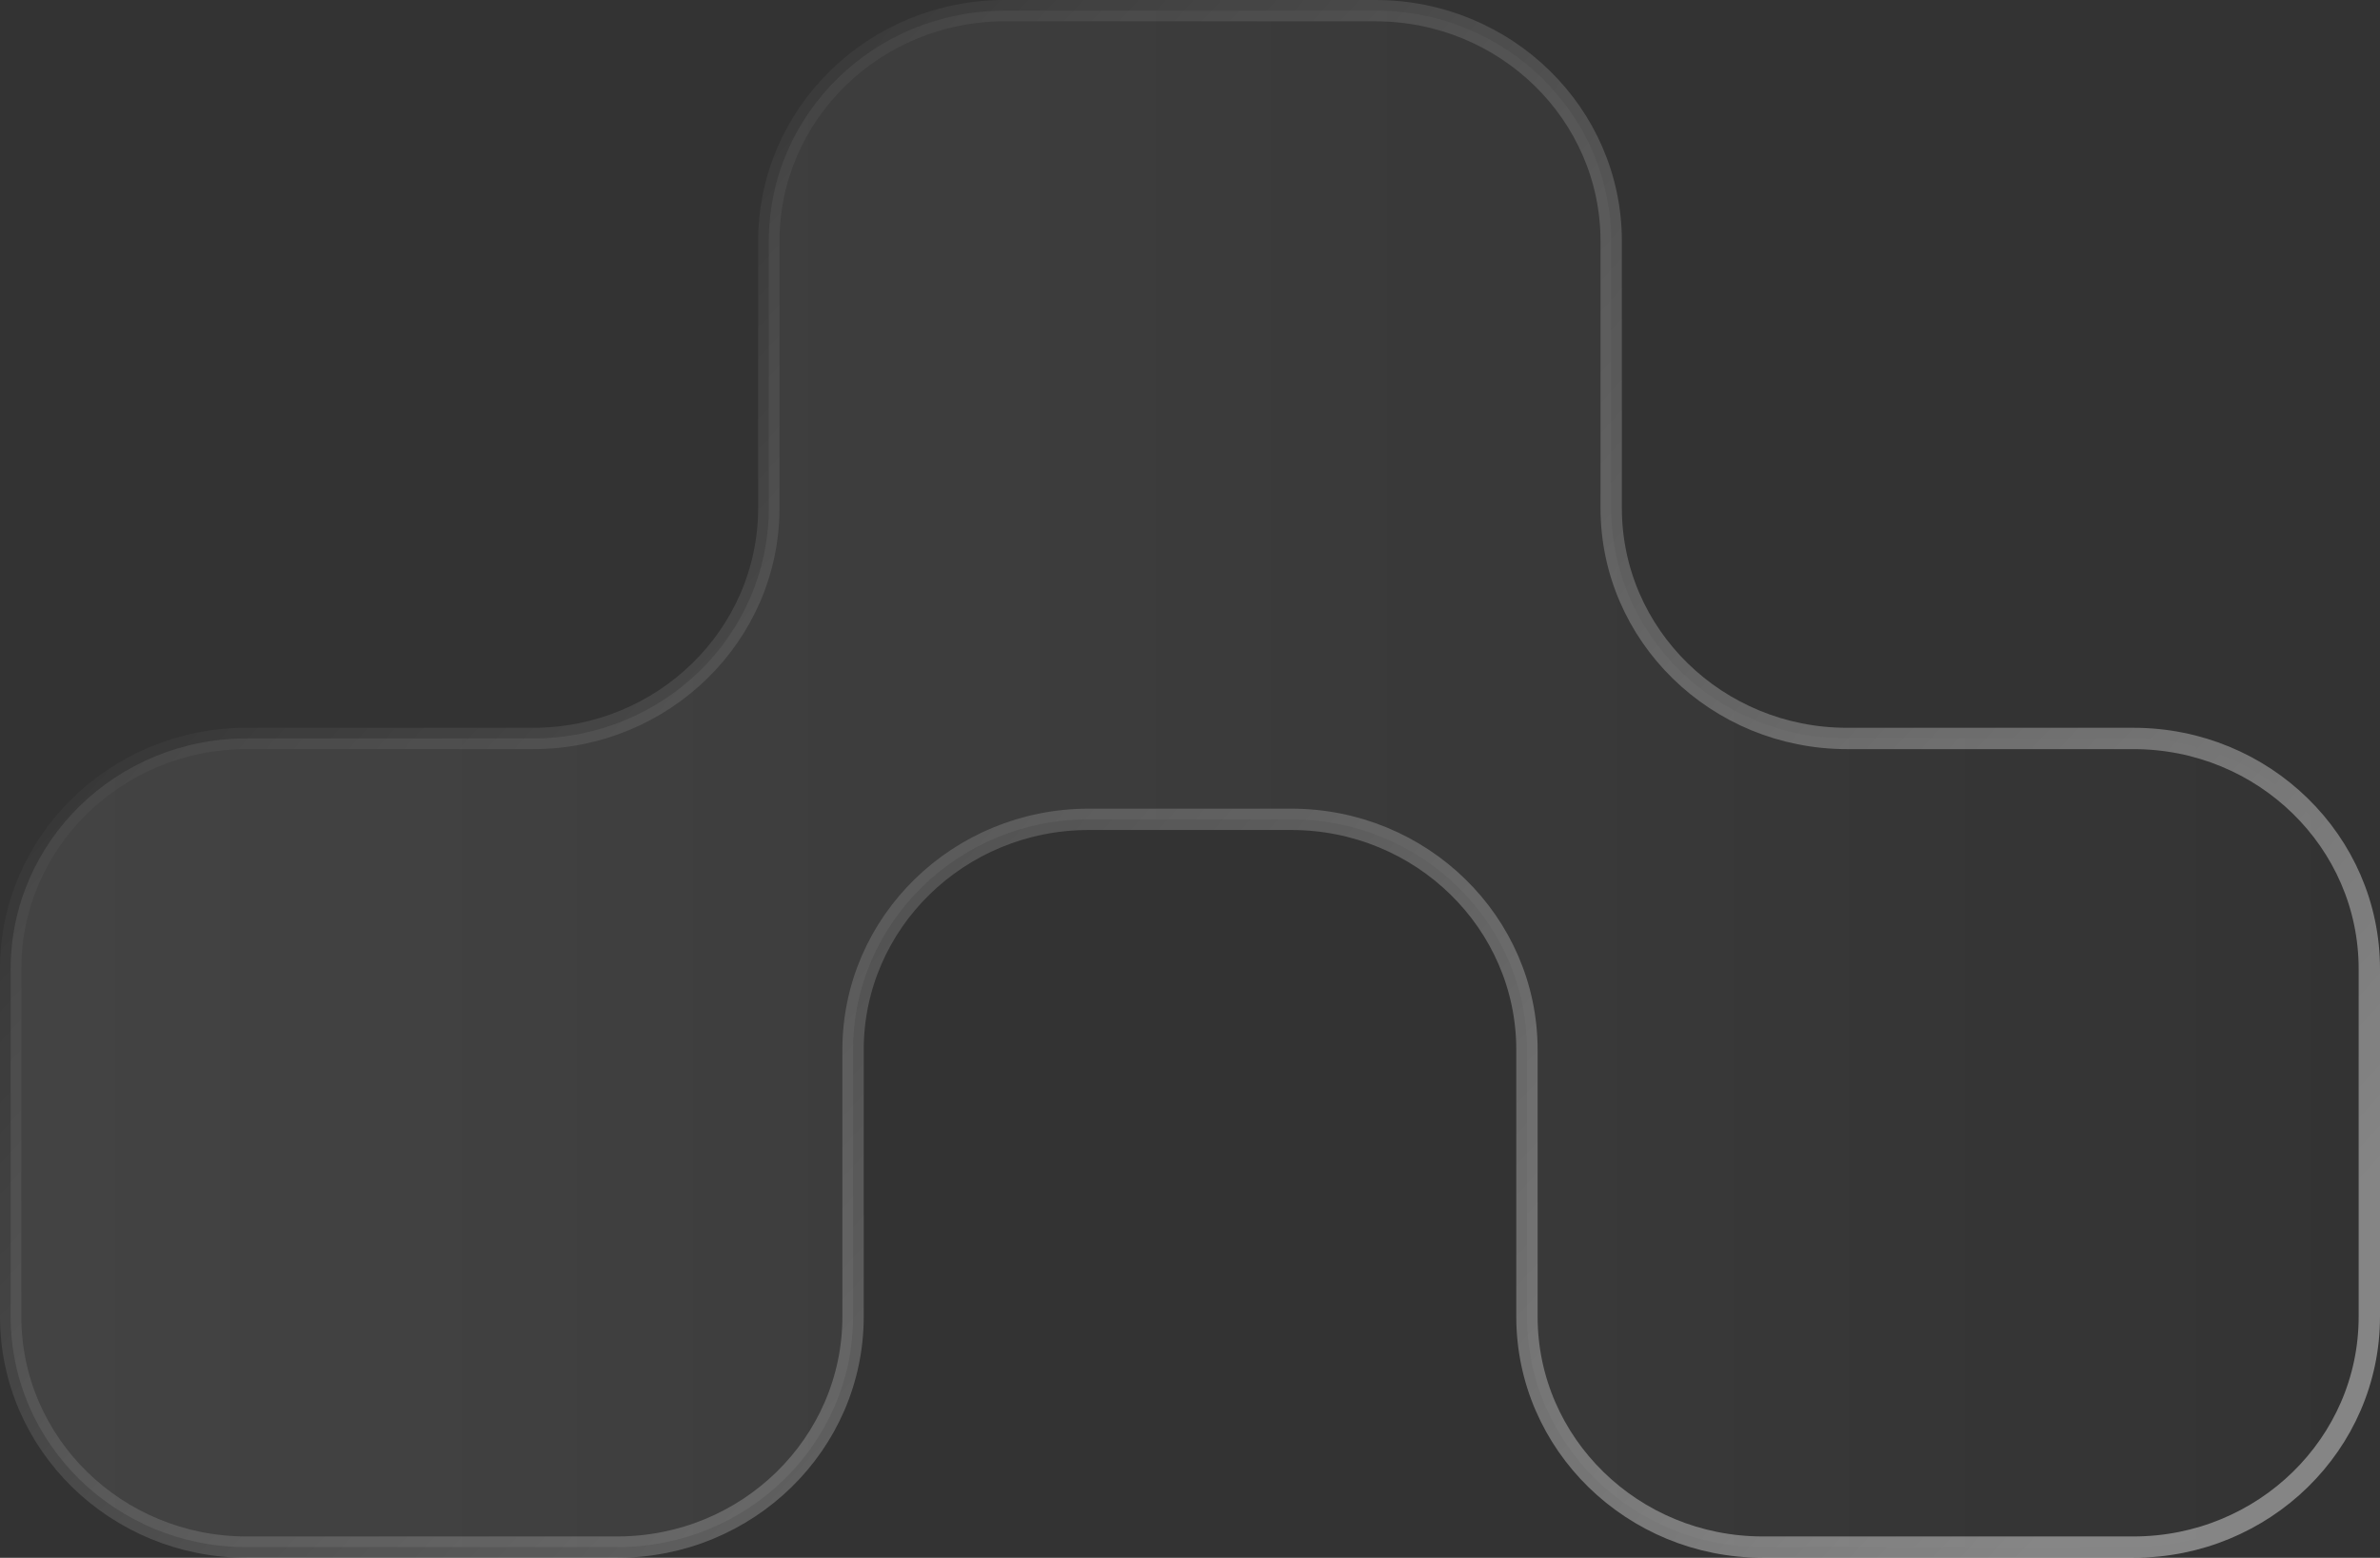<svg width="223" height="146" viewBox="0 0 223 146" fill="none" xmlns="http://www.w3.org/2000/svg">
<rect x="0" y="0" width="223" height="146" fill="#333333" stroke="none"/>
<path d="M23.1 145C10.895 145 1 135.329 1 123.4L1 90.811C1 78.881 10.895 69.21 23.1 69.21L49.936 69.21C62.141 69.21 72.036 59.54 72.036 47.611L72.036 22.6C72.036 10.671 81.93 1 94.136 1L128.864 1C141.07 1 150.964 10.671 150.964 22.6L150.964 47.611C150.964 59.54 160.859 69.21 173.064 69.21L199.9 69.21C212.105 69.21 222 78.881 222 90.811L222 123.4C222 135.329 212.105 145 199.9 145L165.171 145C152.966 145 143.071 135.329 143.071 123.4L143.071 98.389C143.071 86.46 133.177 76.789 120.971 76.789L102.029 76.789C89.823 76.789 79.929 86.46 79.929 98.389L79.929 123.4C79.929 135.329 70.034 145 57.828 145L23.1 145Z" fill="url(#paint0_linear_306_2011)" fill-opacity="0.08" stroke="url(#paint1_linear_306_2011)" stroke-opacity="0.4" stroke-width="2" stroke-linecap="round"/>
<defs>
<linearGradient id="paint0_linear_306_2011" x1="1" y1="73" x2="222" y2="73" gradientUnits="userSpaceOnUse">
<stop stop-color="white"/>
<stop offset="1" stop-color="white" stop-opacity="0"/>
</linearGradient>
<linearGradient id="paint1_linear_306_2011" x1="179.534" y1="157.686" x2="34.839" y2="26.484" gradientUnits="userSpaceOnUse">
<stop stop-color="white"/>
<stop offset="1" stop-color="white" stop-opacity="0"/>
</linearGradient>
</defs>
</svg>
